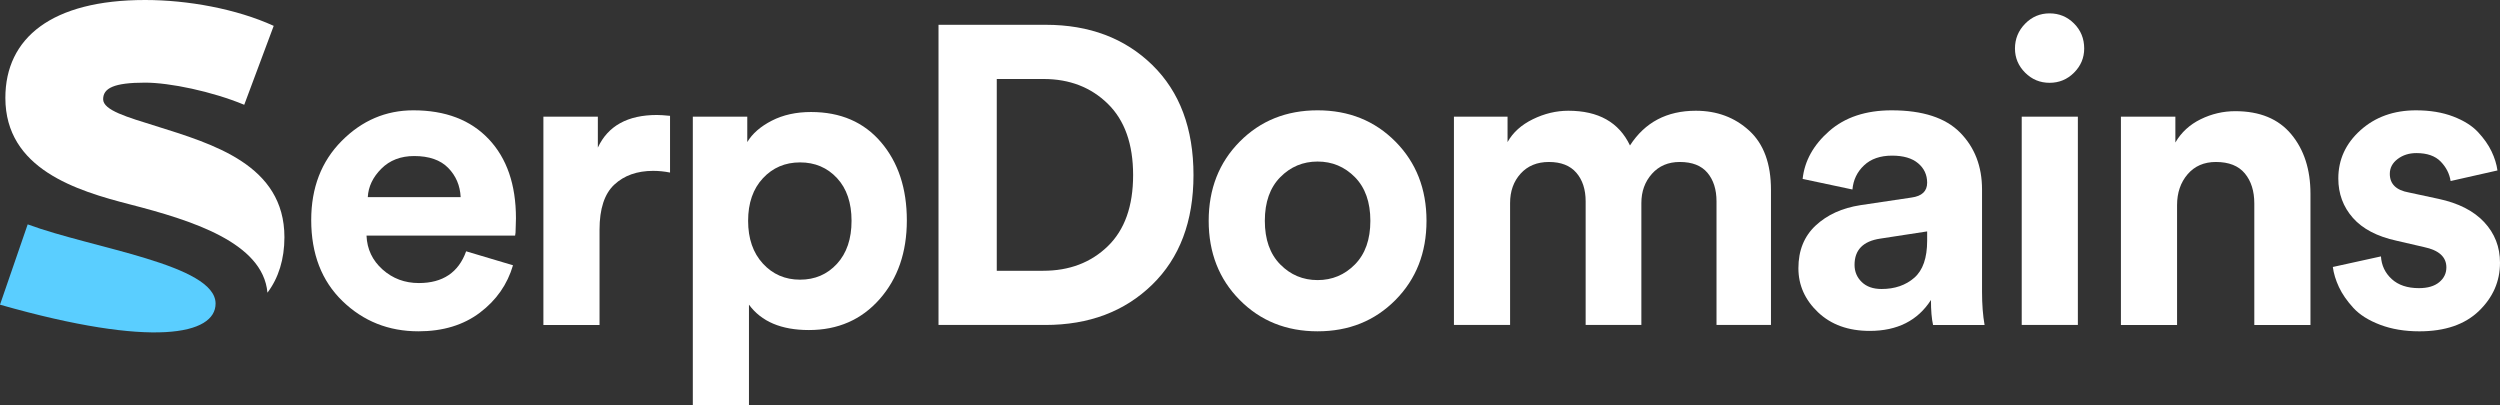 <svg width="296" height="48" viewBox="0 0 296 48" fill="none" xmlns="http://www.w3.org/2000/svg">
<rect x="0" y="0" width="296" height="48" fill="#333333" stroke="none"/>
<path fill-rule="evenodd" clip-rule="evenodd" d="M18.451 14.922C15.12 13.883 12.212 13.063 12.212 11.752C12.212 10.44 13.481 9.784 17.182 9.784C20.089 9.784 25.112 10.823 28.918 12.407L32.407 3.061C27.967 1.038 22.204 0 17.182 0C6.133 0 0.635 4.482 0.635 11.587C0.635 20.005 9.04 22.574 15.437 24.214C22.627 26.072 31.138 28.696 31.666 34.653C32.989 32.904 33.676 30.663 33.676 28.094C33.676 19.513 25.217 17.053 18.451 14.922" fill="white"/>
<path fill-rule="evenodd" clip-rule="evenodd" d="M3.278 26.565L0 36.075C18.191 41.259 25.525 39.597 25.525 35.944C25.525 31.318 10.971 29.421 3.278 26.565" fill="#5ACEFF"/>
<path fill-rule="evenodd" clip-rule="evenodd" d="M43.546 23.337H54.542C54.474 21.967 53.983 20.815 53.067 19.879C52.15 18.944 50.809 18.475 49.043 18.475C47.444 18.475 46.145 18.976 45.145 19.979C44.145 20.981 43.612 22.101 43.546 23.337M55.191 29.754L60.739 31.408C60.072 33.681 58.765 35.552 56.815 37.022C54.866 38.492 52.442 39.227 49.543 39.227C46.011 39.227 43.012 38.033 40.546 35.643C38.081 33.255 36.848 30.054 36.848 26.045C36.848 22.234 38.047 19.119 40.447 16.696C42.846 14.274 45.677 13.062 48.943 13.062C52.742 13.062 55.716 14.198 57.865 16.47C60.014 18.743 61.089 21.867 61.089 25.844C61.089 26.112 61.08 26.413 61.064 26.746C61.047 27.081 61.039 27.348 61.039 27.548L60.989 27.899H43.395C43.462 29.503 44.095 30.84 45.295 31.909C46.495 32.979 47.927 33.513 49.593 33.513C52.425 33.513 54.292 32.26 55.191 29.754" fill="white"/>
<path fill-rule="evenodd" clip-rule="evenodd" d="M79.332 13.715V20.431C78.665 20.298 77.999 20.23 77.333 20.23C75.434 20.23 73.9 20.774 72.734 21.86C71.568 22.946 70.985 24.726 70.985 27.198V38.477H64.338V13.814H70.785V17.474C71.985 14.901 74.317 13.614 77.783 13.614C78.149 13.614 78.665 13.648 79.332 13.715" fill="white"/>
<path fill-rule="evenodd" clip-rule="evenodd" d="M99.099 31.233C100.248 29.98 100.823 28.284 100.823 26.145C100.823 24.007 100.248 22.319 99.099 21.082C97.949 19.847 96.49 19.228 94.725 19.228C92.958 19.228 91.492 19.855 90.326 21.108C89.16 22.361 88.577 24.04 88.577 26.145C88.577 28.251 89.16 29.938 90.326 31.208C91.492 32.479 92.958 33.113 94.725 33.113C96.49 33.113 97.949 32.486 99.099 31.233ZM88.677 48H82.03V13.814H88.477V16.822C89.077 15.819 90.043 14.975 91.376 14.29C92.708 13.606 94.258 13.262 96.025 13.262C99.523 13.262 102.289 14.458 104.321 16.847C106.353 19.237 107.37 22.319 107.37 26.095C107.37 29.872 106.296 32.98 104.147 35.419C101.997 37.858 99.206 39.077 95.774 39.077C92.508 39.077 90.143 38.075 88.677 36.07L88.677 48Z" fill="white"/>
<path fill-rule="evenodd" clip-rule="evenodd" d="M118.017 32.059H123.515C126.614 32.059 129.163 31.091 131.163 29.152C133.162 27.214 134.161 24.407 134.161 20.731C134.161 17.055 133.162 14.24 131.163 12.285C129.163 10.33 126.631 9.353 123.565 9.353H118.017L118.017 32.059ZM123.765 38.476H111.12V2.936H123.815C128.979 2.936 133.187 4.524 136.436 7.698C139.684 10.873 141.309 15.217 141.309 20.731C141.309 26.212 139.676 30.539 136.411 33.714C133.145 36.889 128.93 38.476 123.765 38.476Z" fill="white"/>
<path fill-rule="evenodd" clip-rule="evenodd" d="M151.58 31.307C152.796 32.544 154.271 33.162 156.004 33.162C157.736 33.162 159.21 32.544 160.427 31.307C161.643 30.072 162.251 28.35 162.251 26.145C162.251 23.939 161.643 22.218 160.427 20.981C159.21 19.746 157.736 19.127 156.004 19.127C154.271 19.127 152.796 19.746 151.58 20.981C150.364 22.218 149.756 23.939 149.756 26.145C149.756 28.35 150.364 30.072 151.58 31.307ZM146.782 16.771C149.231 14.298 152.305 13.062 156.004 13.062C159.702 13.062 162.776 14.298 165.225 16.771C167.674 19.244 168.898 22.369 168.898 26.145C168.898 29.921 167.674 33.045 165.225 35.518C162.776 37.991 159.702 39.227 156.004 39.227C152.305 39.227 149.231 37.991 146.782 35.518C144.333 33.045 143.108 29.921 143.108 26.145C143.108 22.369 144.333 19.244 146.782 16.771Z" fill="white"/>
<path fill-rule="evenodd" clip-rule="evenodd" d="M178.794 38.476H172.146V13.814H178.494V16.822C179.126 15.686 180.126 14.783 181.493 14.114C182.858 13.447 184.259 13.112 185.691 13.112C189.256 13.112 191.689 14.483 192.989 17.223C194.754 14.483 197.353 13.112 200.786 13.112C203.285 13.112 205.392 13.898 207.108 15.468C208.824 17.039 209.683 19.378 209.683 22.486V38.476H203.235V23.839C203.235 22.436 202.876 21.308 202.16 20.456C201.443 19.604 200.352 19.178 198.886 19.178C197.519 19.178 196.42 19.646 195.588 20.581C194.754 21.517 194.338 22.67 194.338 24.04V38.476H187.741V23.839C187.741 22.436 187.374 21.308 186.641 20.456C185.908 19.604 184.824 19.178 183.392 19.178C181.993 19.178 180.876 19.638 180.043 20.556C179.21 21.476 178.794 22.636 178.794 24.04V38.476Z" fill="white"/>
<path fill-rule="evenodd" clip-rule="evenodd" d="M222.777 34.217C224.343 34.217 225.634 33.773 226.651 32.888C227.666 32.003 228.175 30.54 228.175 28.502V27.399L222.627 28.251C220.594 28.552 219.578 29.588 219.578 31.359C219.578 32.161 219.861 32.838 220.428 33.39C220.994 33.941 221.778 34.217 222.777 34.217M212.931 31.76C212.931 29.654 213.613 27.968 214.98 26.697C216.346 25.428 218.111 24.626 220.278 24.291L226.326 23.389C227.558 23.222 228.175 22.637 228.175 21.635C228.175 20.699 227.817 19.93 227.101 19.328C226.384 18.727 225.359 18.427 224.026 18.427C222.627 18.427 221.518 18.811 220.703 19.579C219.886 20.348 219.428 21.3 219.329 22.437L213.431 21.184C213.663 19.045 214.713 17.157 216.579 15.519C218.445 13.882 220.91 13.063 223.977 13.063C227.641 13.063 230.341 13.94 232.074 15.694C233.806 17.45 234.673 19.696 234.673 22.437V34.567C234.673 36.038 234.773 37.342 234.973 38.477H228.875C228.707 37.743 228.625 36.756 228.625 35.52C227.058 37.959 224.643 39.179 221.378 39.179C218.845 39.179 216.805 38.444 215.255 36.973C213.706 35.502 212.931 33.765 212.931 31.76" fill="white"/>
<path fill-rule="evenodd" clip-rule="evenodd" d="M246.019 38.476H239.371V13.814H246.019V38.476ZM238.572 5.744C238.572 4.608 238.972 3.63 239.771 2.811C240.571 1.993 241.537 1.583 242.67 1.583C243.802 1.583 244.769 1.984 245.569 2.786C246.369 3.588 246.769 4.574 246.769 5.744C246.769 6.846 246.369 7.799 245.569 8.6C244.769 9.403 243.802 9.804 242.67 9.804C241.537 9.804 240.571 9.403 239.771 8.6C238.972 7.799 238.572 6.846 238.572 5.744" fill="white"/>
<path fill-rule="evenodd" clip-rule="evenodd" d="M257.764 24.291V38.477H251.117V13.815H257.564V16.872C258.264 15.669 259.264 14.751 260.564 14.115C261.863 13.481 263.229 13.163 264.662 13.163C267.561 13.163 269.768 14.074 271.284 15.895C272.8 17.717 273.559 20.064 273.559 22.938V38.477H266.91V24.091C266.91 22.62 266.536 21.434 265.787 20.532C265.037 19.629 263.895 19.178 262.363 19.178C260.963 19.178 259.847 19.663 259.014 20.631C258.181 21.602 257.764 22.821 257.764 24.291" fill="white"/>
<path fill-rule="evenodd" clip-rule="evenodd" d="M276.207 31.61L281.905 30.357C281.971 31.426 282.396 32.32 283.179 33.039C283.962 33.757 285.036 34.116 286.403 34.116C287.436 34.116 288.235 33.882 288.802 33.414C289.368 32.946 289.651 32.362 289.651 31.66C289.651 30.424 288.769 29.622 287.003 29.253L283.754 28.502C281.455 28 279.73 27.098 278.581 25.795C277.432 24.492 276.856 22.938 276.856 21.134C276.856 18.895 277.731 16.99 279.481 15.419C281.23 13.849 283.421 13.063 286.053 13.063C287.719 13.063 289.185 13.306 290.451 13.79C291.718 14.275 292.701 14.892 293.401 15.644C294.1 16.396 294.633 17.157 295 17.925C295.366 18.695 295.6 19.447 295.699 20.181L290.152 21.434C290.018 20.566 289.626 19.797 288.977 19.129C288.327 18.46 287.369 18.126 286.103 18.126C285.236 18.126 284.495 18.36 283.879 18.828C283.262 19.296 282.954 19.881 282.954 20.582C282.954 21.785 283.704 22.521 285.204 22.788L288.702 23.54C291.068 24.041 292.875 24.96 294.125 26.296C295.375 27.633 296 29.237 296 31.108C296 33.314 295.166 35.219 293.5 36.823C291.833 38.427 289.485 39.229 286.454 39.229C284.72 39.229 283.171 38.97 281.805 38.452C280.438 37.934 279.38 37.266 278.631 36.447C277.882 35.629 277.314 34.809 276.931 33.99C276.548 33.173 276.307 32.378 276.207 31.61" fill="white"/>
</svg>
